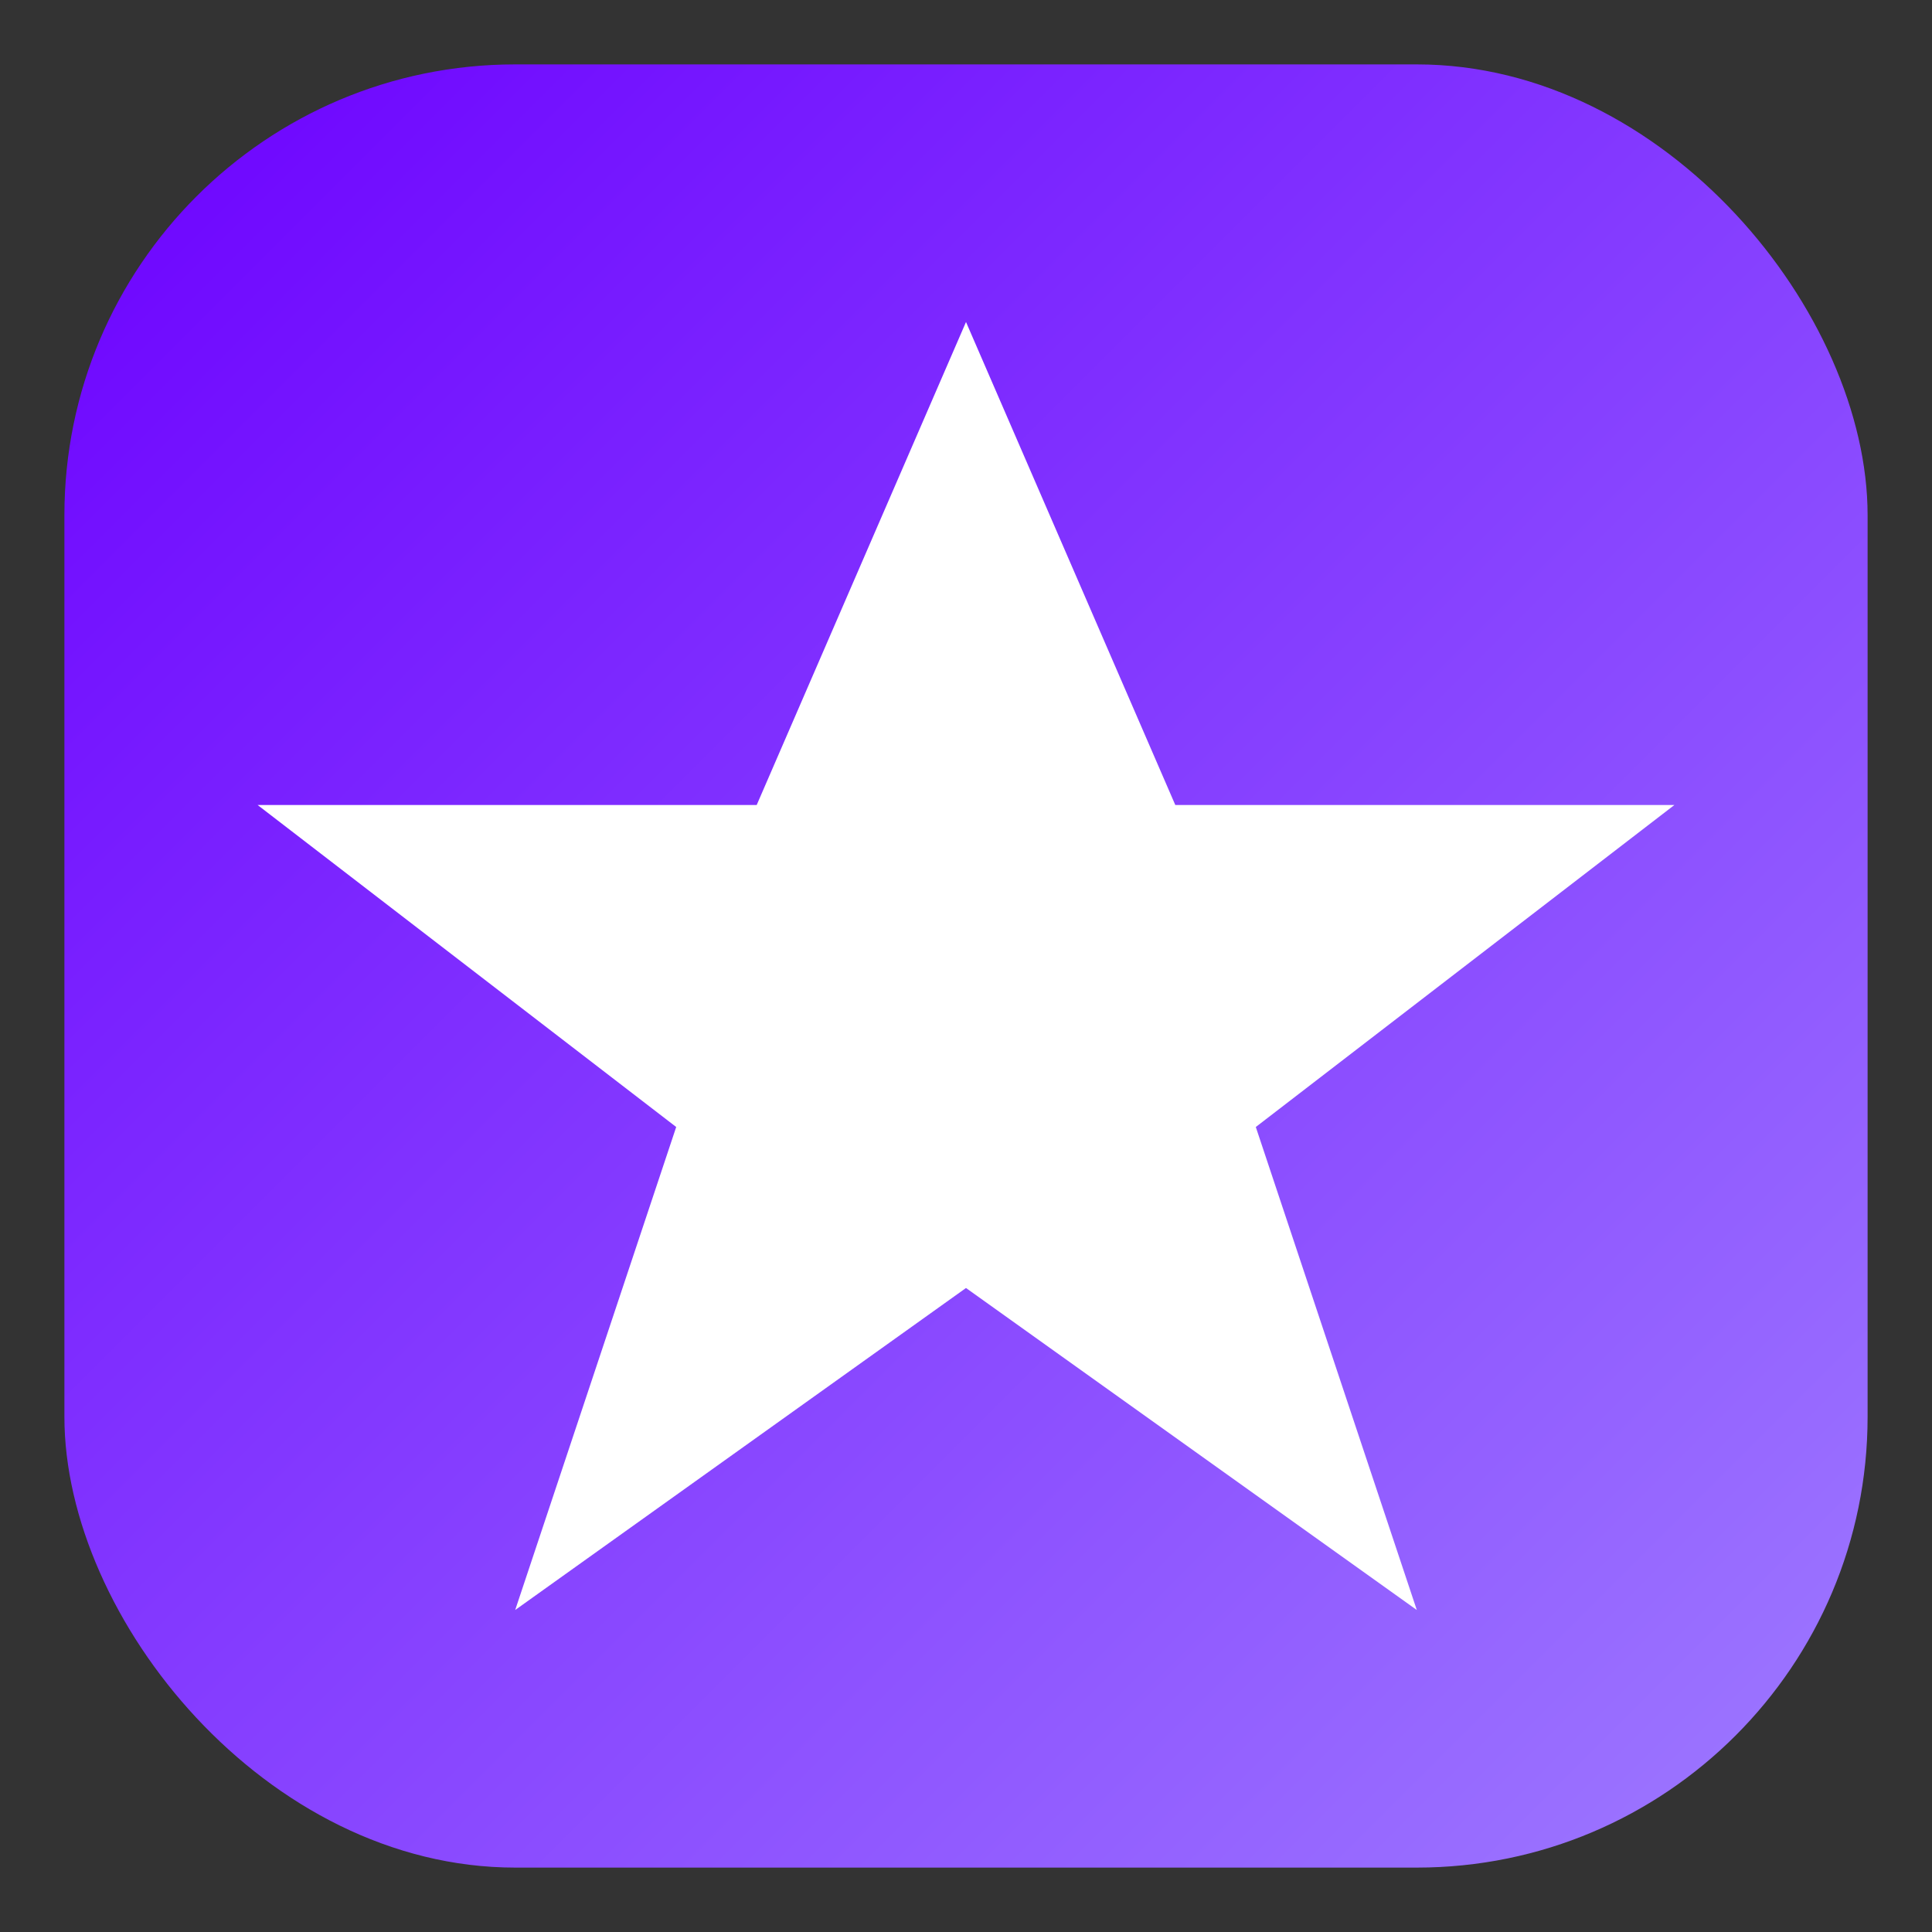 <svg xmlns="http://www.w3.org/2000/svg" viewBox="0 0 120 120"><rect x="0" y="0" width="120" height="120" fill="#333333" stroke="none"/><defs><linearGradient id="a" x1="0" x2="1" y1="0" y2="1"><stop stop-color="#6C00FF"/><stop offset="1" stop-color="#9E7BFF"/></linearGradient></defs><rect width="112" height="112" x="4" y="4" fill="url(#a)" rx="28"/><path fill="#FFF" d="m60 20 13 30h31L78 70l10 30-28-20-28 20 10-30-26-20h31Z"/></svg>